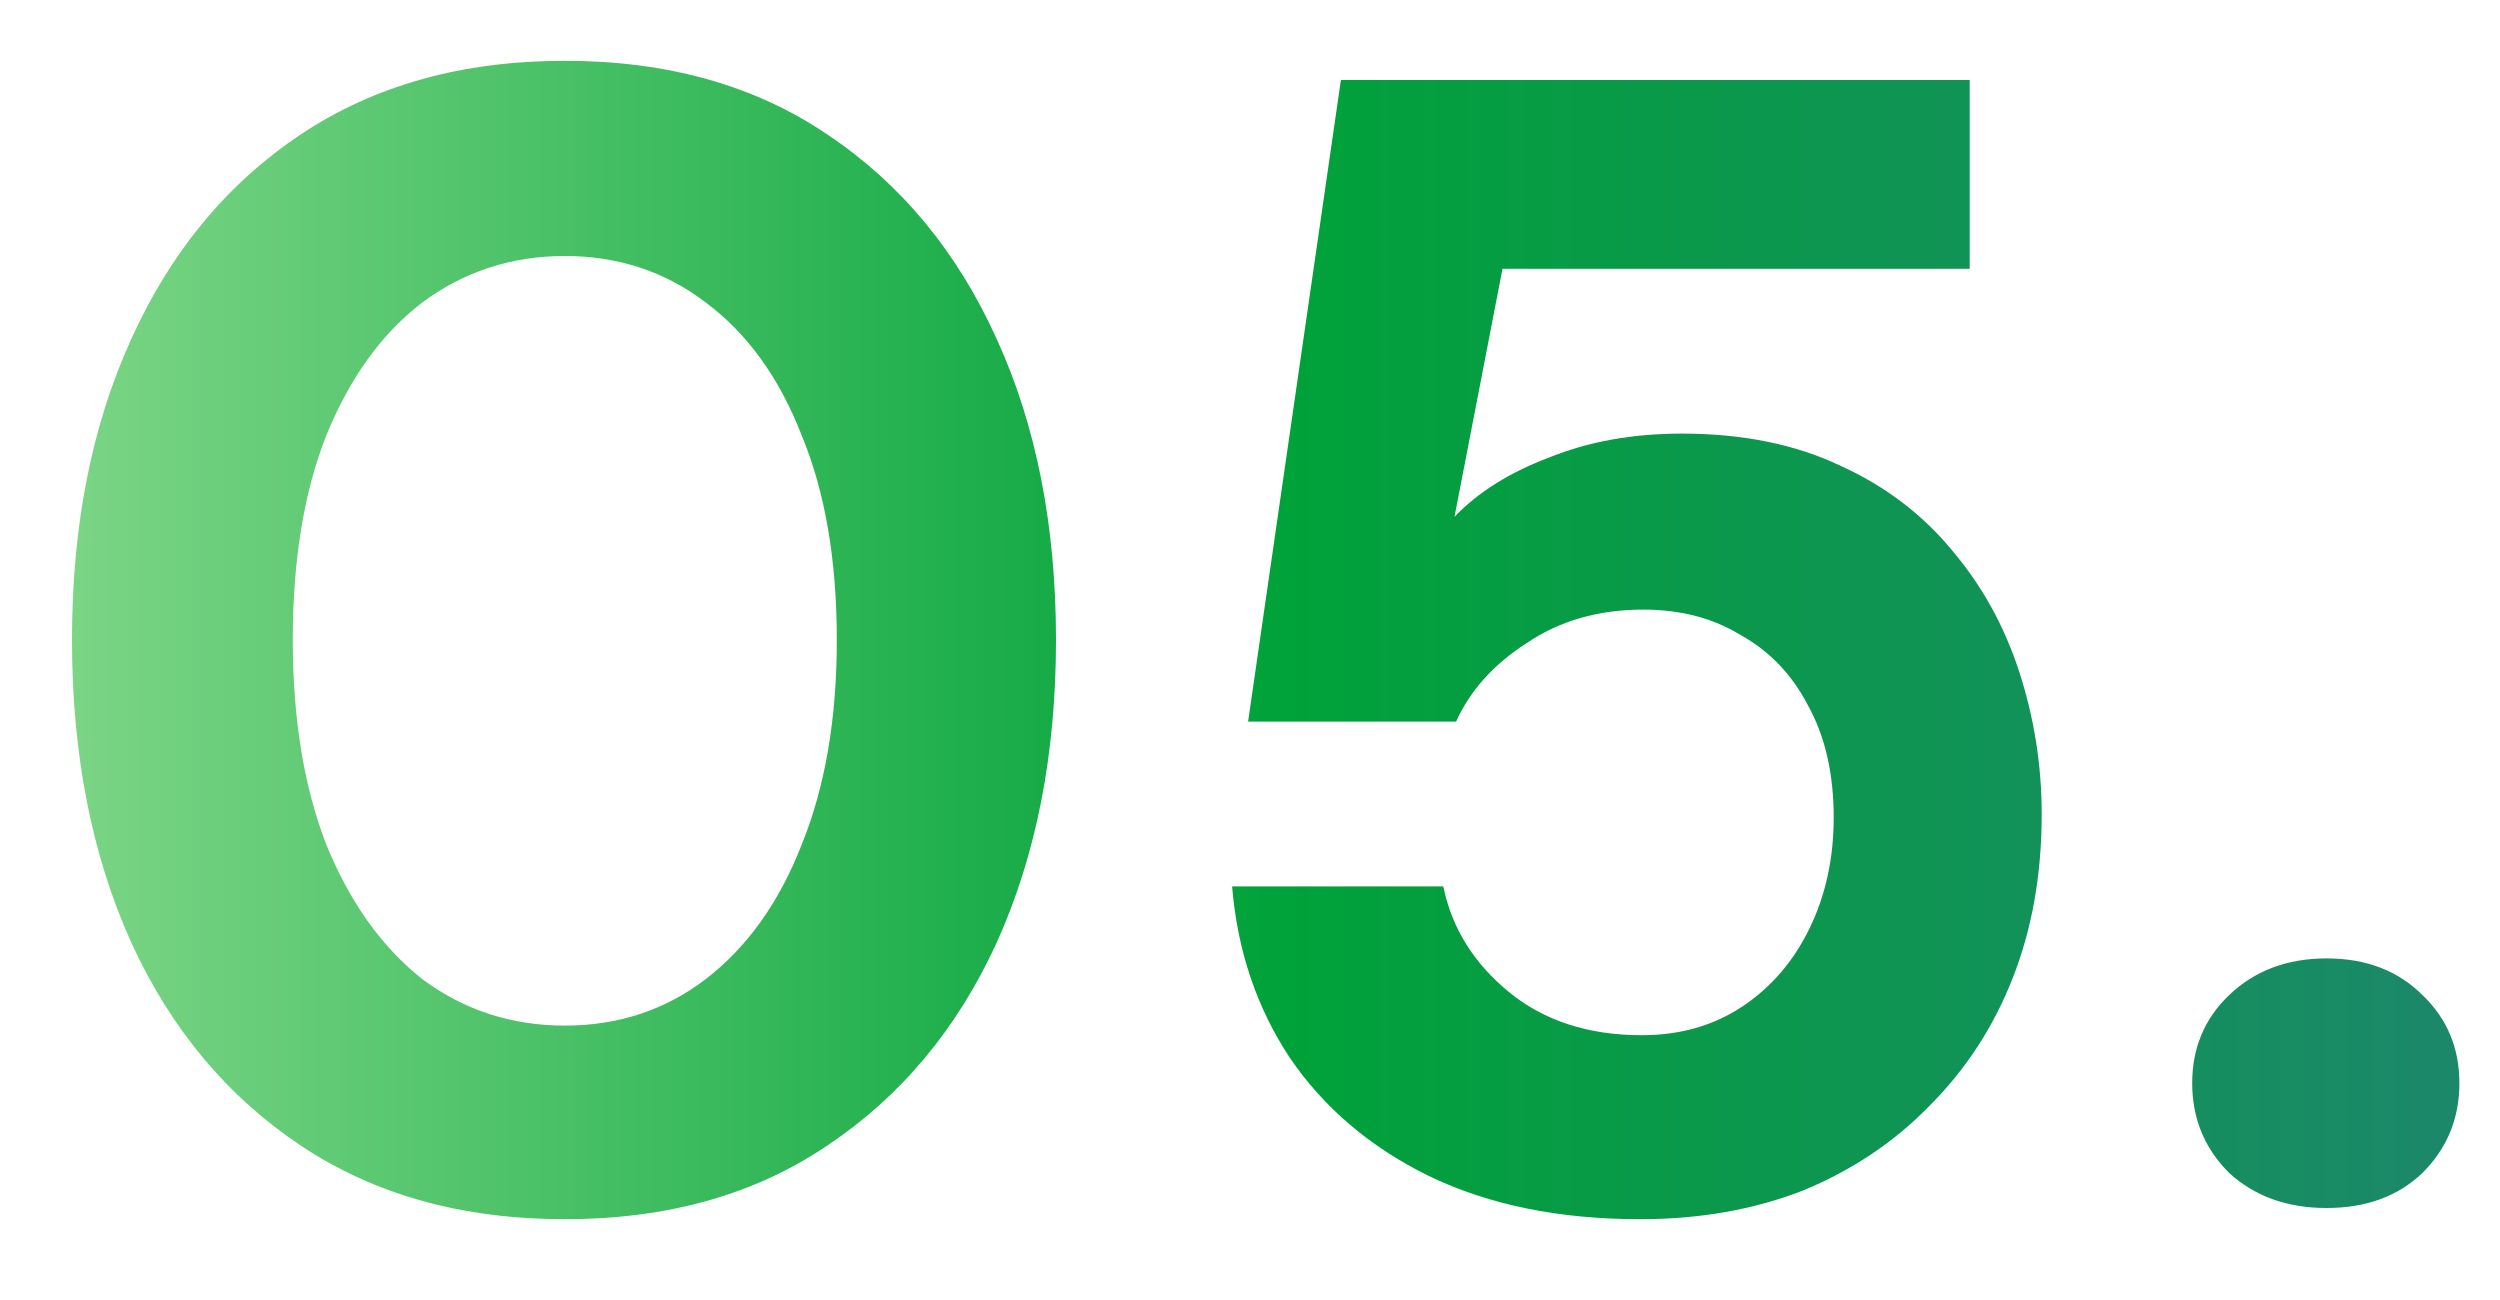 <svg width="25" height="13" viewBox="0 0 25 13" fill="none" xmlns="http://www.w3.org/2000/svg">
<path d="M5.648 12.192C4.624 12.192 3.744 11.947 3.008 11.456C2.272 10.965 1.707 10.288 1.312 9.424C0.917 8.549 0.72 7.541 0.72 6.4C0.72 5.259 0.917 4.256 1.312 3.392C1.707 2.517 2.272 1.835 3.008 1.344C3.744 0.853 4.624 0.608 5.648 0.608C6.672 0.608 7.547 0.853 8.272 1.344C9.008 1.835 9.573 2.517 9.968 3.392C10.363 4.256 10.56 5.259 10.56 6.4C10.56 7.541 10.363 8.549 9.968 9.424C9.573 10.288 9.008 10.965 8.272 11.456C7.547 11.947 6.672 12.192 5.648 12.192ZM5.648 10.256C6.181 10.256 6.651 10.101 7.056 9.792C7.472 9.472 7.792 9.024 8.016 8.448C8.251 7.872 8.368 7.189 8.368 6.4C8.368 5.6 8.251 4.917 8.016 4.352C7.792 3.776 7.472 3.333 7.056 3.024C6.651 2.715 6.181 2.56 5.648 2.56C5.115 2.56 4.64 2.715 4.224 3.024C3.819 3.333 3.499 3.776 3.264 4.352C3.04 4.917 2.928 5.6 2.928 6.4C2.928 7.189 3.04 7.872 3.264 8.448C3.499 9.024 3.819 9.472 4.224 9.792C4.64 10.101 5.115 10.256 5.648 10.256ZM16.401 12.192C15.59 12.192 14.886 12.048 14.289 11.76C13.702 11.472 13.238 11.077 12.897 10.576C12.566 10.075 12.374 9.504 12.321 8.864H14.433C14.518 9.28 14.737 9.632 15.089 9.92C15.441 10.208 15.883 10.352 16.417 10.352C16.801 10.352 17.137 10.256 17.425 10.064C17.713 9.872 17.937 9.611 18.097 9.28C18.257 8.949 18.337 8.581 18.337 8.176C18.337 7.739 18.252 7.365 18.081 7.056C17.921 6.747 17.697 6.512 17.409 6.352C17.131 6.181 16.806 6.096 16.433 6.096C15.985 6.096 15.595 6.208 15.265 6.432C14.934 6.645 14.7 6.907 14.561 7.216H12.481L13.409 0.8H19.697V2.688H15.025L14.545 5.168C14.78 4.923 15.094 4.725 15.489 4.576C15.883 4.416 16.326 4.336 16.817 4.336C17.425 4.336 17.953 4.443 18.401 4.656C18.849 4.859 19.222 5.141 19.521 5.504C19.82 5.856 20.044 6.261 20.193 6.72C20.342 7.179 20.417 7.653 20.417 8.144C20.417 8.741 20.321 9.285 20.129 9.776C19.937 10.267 19.66 10.693 19.297 11.056C18.945 11.419 18.523 11.701 18.033 11.904C17.542 12.096 16.998 12.192 16.401 12.192ZM23.266 12.08C22.871 12.08 22.546 11.963 22.29 11.728C22.045 11.483 21.922 11.184 21.922 10.832C21.922 10.48 22.045 10.187 22.29 9.952C22.546 9.707 22.871 9.584 23.266 9.584C23.661 9.584 23.981 9.707 24.226 9.952C24.471 10.187 24.594 10.48 24.594 10.832C24.594 11.184 24.471 11.483 24.226 11.728C23.981 11.963 23.661 12.08 23.266 12.08Z" fill="url(#paint0_linear_2681_5465)"/>
<defs>
<linearGradient id="paint0_linear_2681_5465" x1="0" y1="6.5" x2="26" y2="6.5" gradientUnits="userSpaceOnUse">
<stop stop-color="#82D88A"/>
<stop offset="0.49" stop-color="#00A239"/>
<stop offset="1" stop-color="#1F8570"/>
</linearGradient>
</defs>
</svg>
